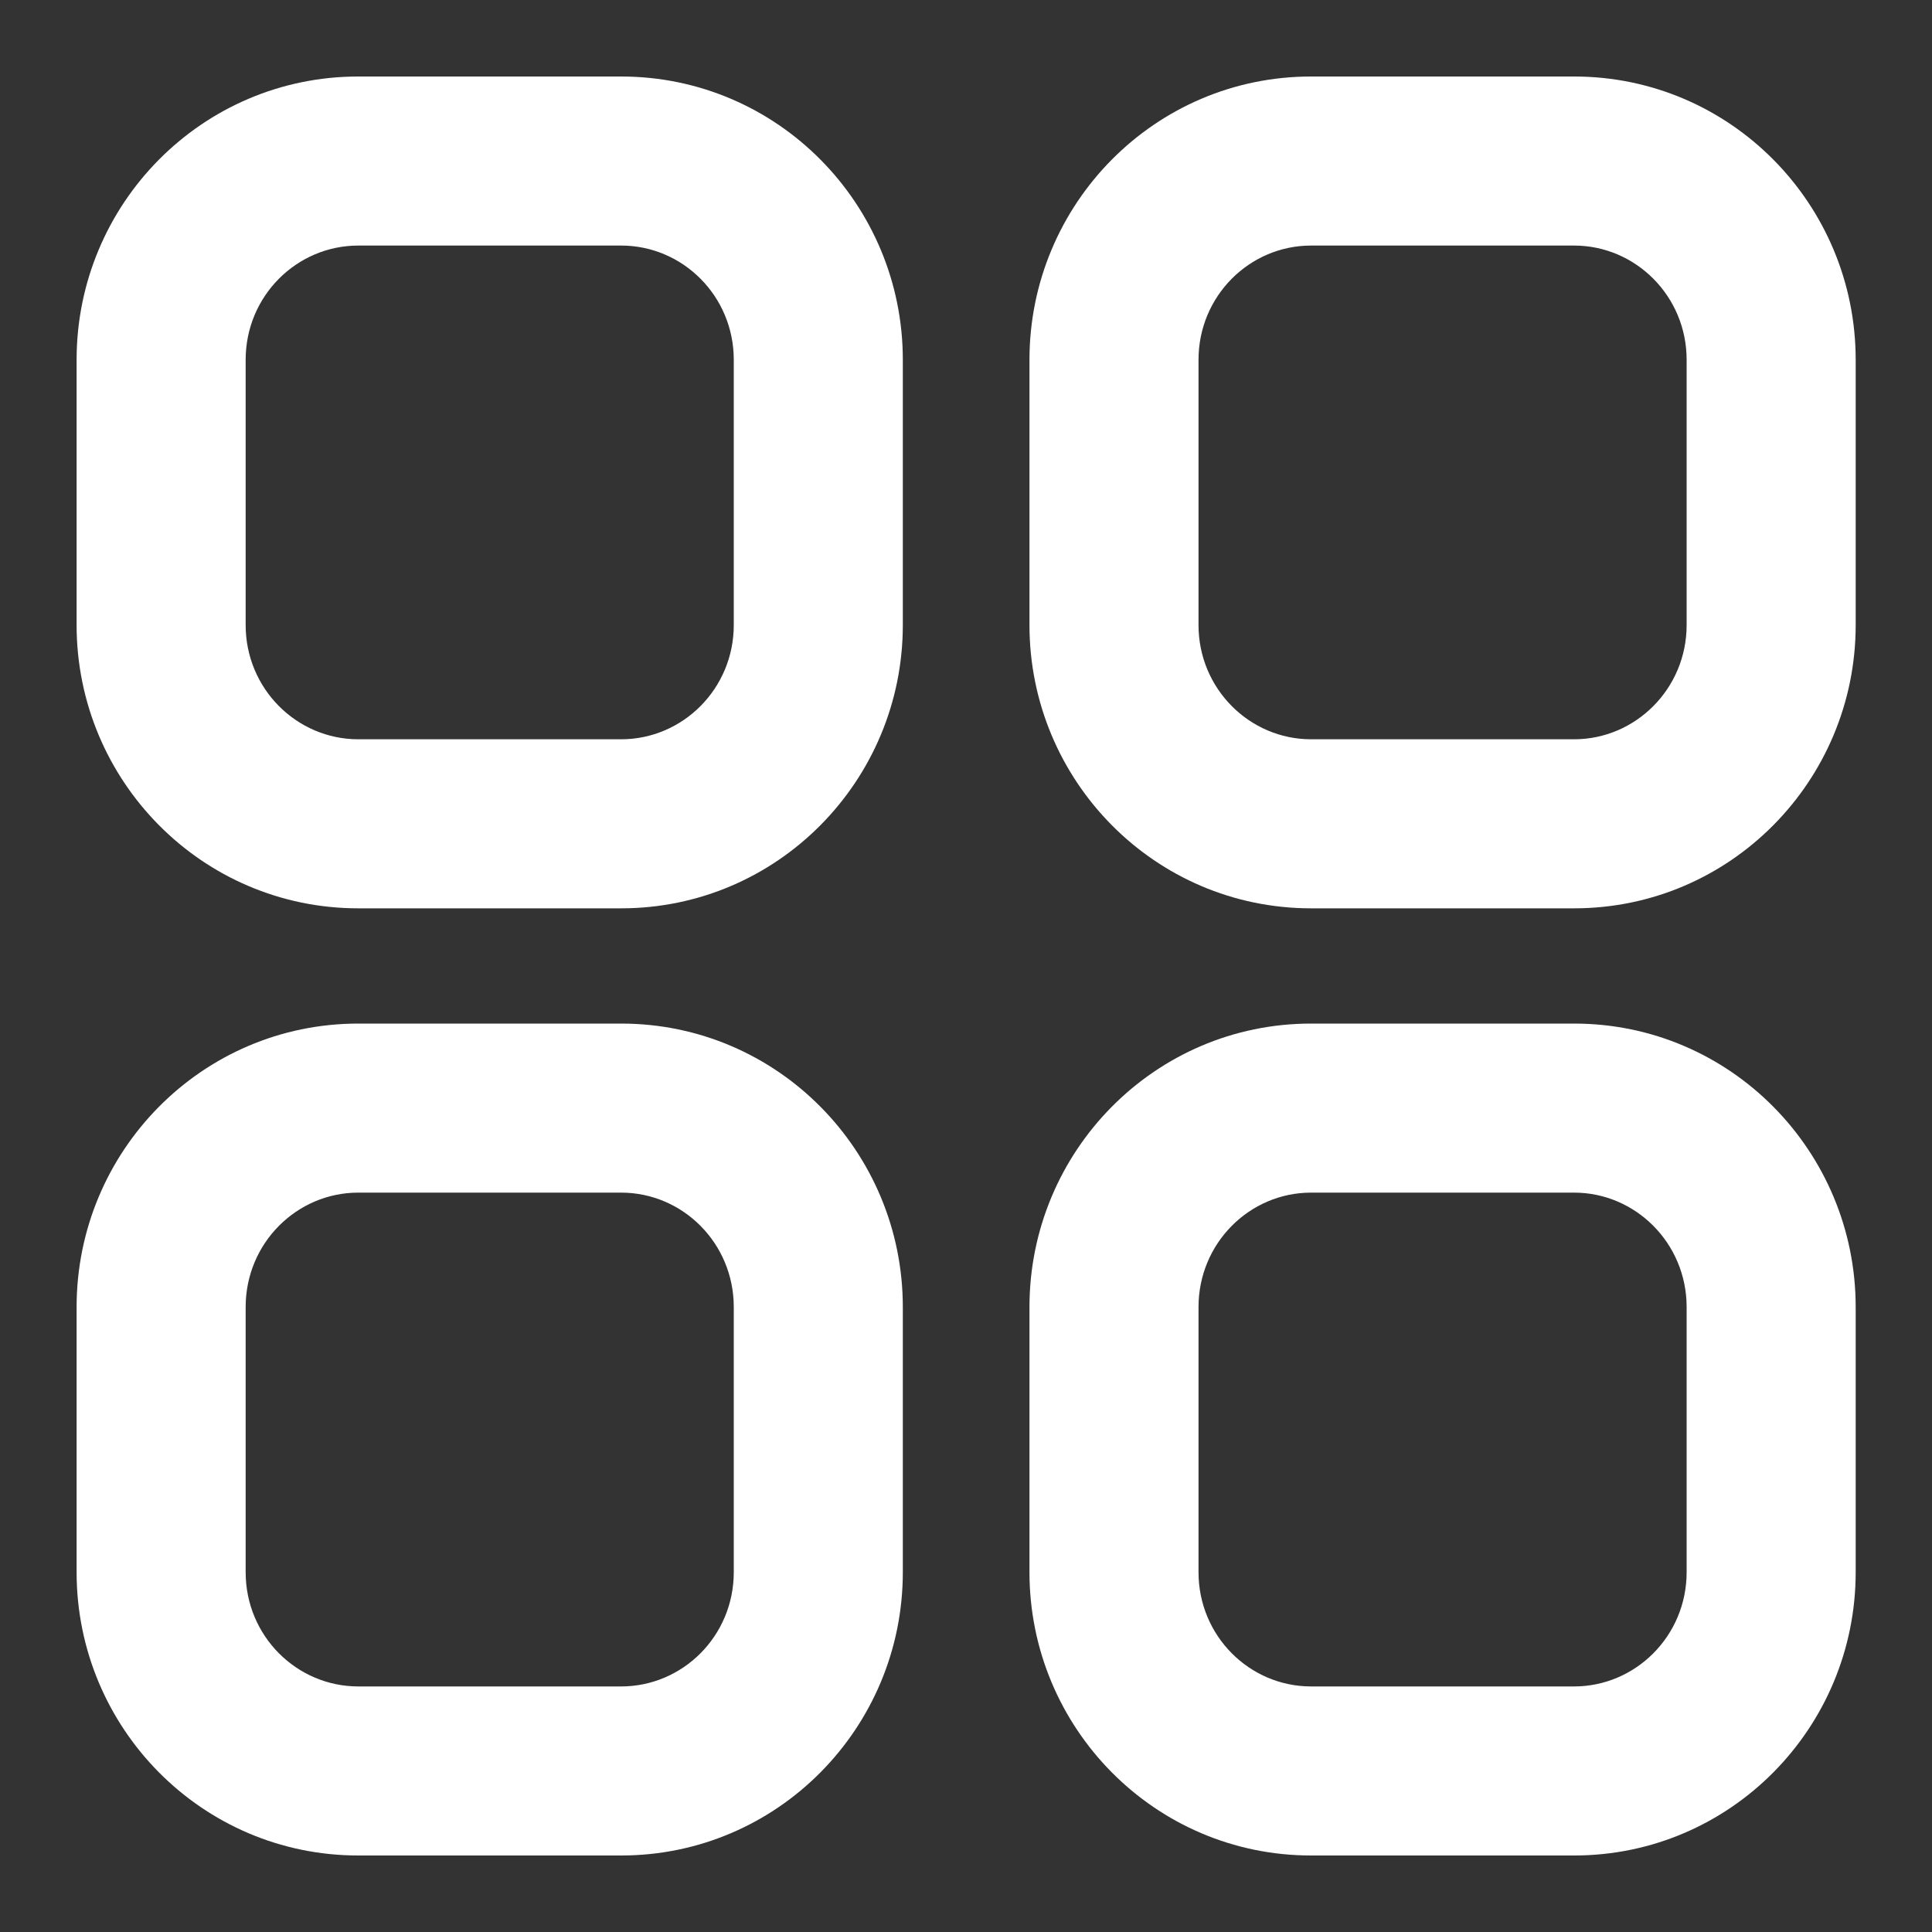 <svg width="20" height="20" viewBox="0 0 20 20" fill="none" xmlns="http://www.w3.org/2000/svg">
<rect x="0" y="0" width="20" height="20" fill="#333333" stroke="none"/>
<path fill-rule="evenodd" clip-rule="evenodd" d="M2.543 3.725C2.543 3.064 3.072 2.542 3.709 2.542H6.43C7.067 2.542 7.596 3.064 7.596 3.725V6.47C7.596 7.13 7.067 7.653 6.43 7.653H3.709C3.072 7.653 2.543 7.13 2.543 6.47V3.725ZM3.709 0.792C2.091 0.792 0.793 2.112 0.793 3.725V6.47C0.793 8.082 2.091 9.403 3.709 9.403H6.43C8.048 9.403 9.346 8.082 9.346 6.47V3.725C9.346 2.112 8.048 0.792 6.43 0.792H3.709ZM12.407 3.725C12.407 3.064 12.936 2.542 13.572 2.542H16.295C16.93 2.542 17.46 3.064 17.46 3.725V6.47C17.46 7.13 16.93 7.653 16.295 7.653H13.572C12.936 7.653 12.407 7.13 12.407 6.47V3.725ZM13.572 0.792C11.955 0.792 10.657 2.112 10.657 3.725V6.47C10.657 8.082 11.955 9.403 13.572 9.403H16.295C17.912 9.403 19.21 8.082 19.21 6.47V3.725C19.21 2.112 17.912 0.792 16.295 0.792H13.572ZM3.709 12.346C3.072 12.346 2.543 12.869 2.543 13.531V16.275C2.543 16.936 3.072 17.458 3.709 17.458H6.43C7.067 17.458 7.596 16.936 7.596 16.275V13.531C7.596 12.869 7.067 12.346 6.43 12.346H3.709ZM0.793 13.531C0.793 11.917 2.091 10.596 3.709 10.596H6.43C8.048 10.596 9.346 11.917 9.346 13.531V16.275C9.346 17.888 8.048 19.208 6.43 19.208H3.709C2.091 19.208 0.793 17.888 0.793 16.275V13.531ZM12.407 13.531C12.407 12.869 12.936 12.346 13.572 12.346H16.295C16.93 12.346 17.46 12.869 17.46 13.531V16.275C17.46 16.936 16.93 17.458 16.295 17.458H13.572C12.936 17.458 12.407 16.936 12.407 16.275V13.531ZM13.572 10.596C11.955 10.596 10.657 11.917 10.657 13.531V16.275C10.657 17.888 11.955 19.208 13.572 19.208H16.295C17.912 19.208 19.21 17.888 19.21 16.275V13.531C19.21 11.917 17.912 10.596 16.295 10.596H13.572Z" fill="white"/>
</svg>
